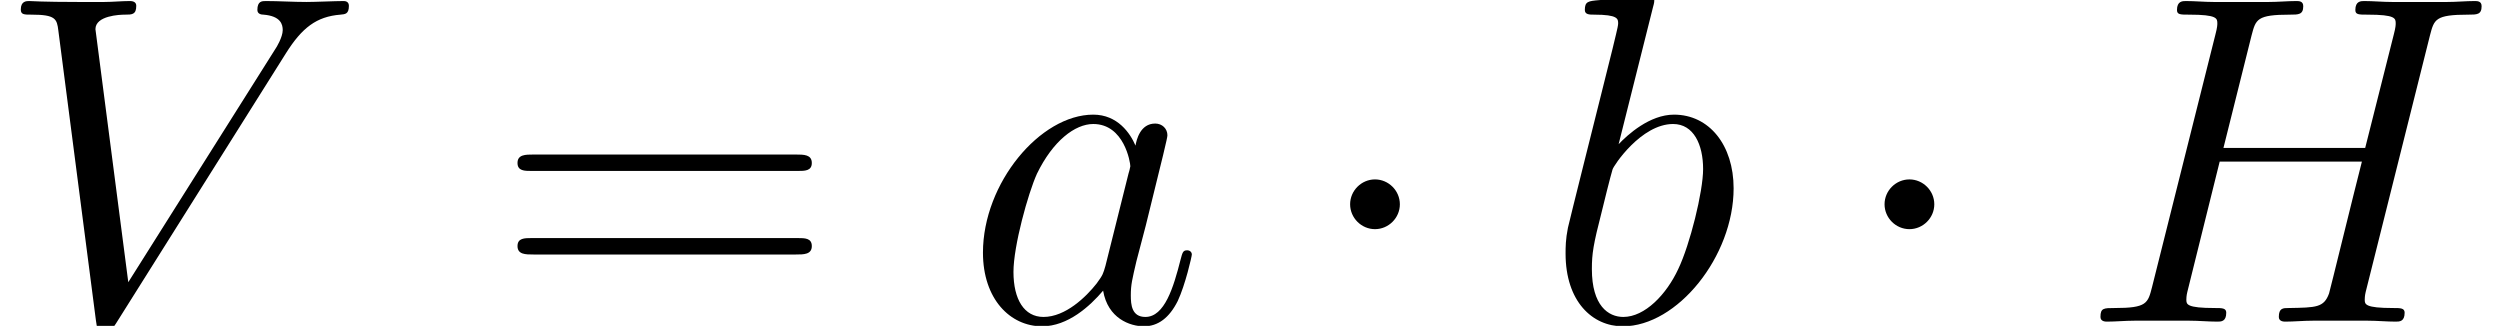 <?xml version='1.0' encoding='ISO-8859-1'?>
<!DOCTYPE svg PUBLIC "-//W3C//DTD SVG 1.1//EN" "http://www.w3.org/Graphics/SVG/1.1/DTD/svg11.dtd">
<!-- This file was generated by dvisvgm 1.2.2 (x86_64-unknown-linux-gnu) -->
<!-- Sun Apr 16 18:47:08 2017 -->
<svg height='16.214pt' version='1.1' viewBox='0 0 124.381 16.214' width='124.381pt' xmlns='http://www.w3.org/2000/svg' xmlns:xlink='http://www.w3.org/1999/xlink'>
<defs>
<path d='M15.514 -12.651C15.7 -13.357 15.742 -13.564 17.214 -13.564C17.587 -13.564 17.795 -13.564 17.795 -13.937C17.795 -14.165 17.608 -14.165 17.484 -14.165C17.11 -14.165 16.675 -14.124 16.281 -14.124H13.834C13.44 -14.124 13.004 -14.165 12.61 -14.165C12.465 -14.165 12.216 -14.165 12.216 -13.771C12.216 -13.564 12.361 -13.564 12.755 -13.564C13.999 -13.564 13.999 -13.398 13.999 -13.17C13.999 -13.128 13.999 -13.004 13.916 -12.693L12.651 -7.674H6.388L7.632 -12.651C7.819 -13.357 7.86 -13.564 9.333 -13.564C9.706 -13.564 9.914 -13.564 9.914 -13.937C9.914 -14.165 9.727 -14.165 9.603 -14.165C9.229 -14.165 8.794 -14.124 8.4 -14.124H5.952C5.558 -14.124 5.123 -14.165 4.729 -14.165C4.584 -14.165 4.335 -14.165 4.335 -13.771C4.335 -13.564 4.48 -13.564 4.874 -13.564C6.118 -13.564 6.118 -13.398 6.118 -13.17C6.118 -13.128 6.118 -13.004 6.035 -12.693L3.235 -1.535C3.049 -0.809 3.007 -0.601 1.576 -0.601C1.099 -0.601 0.954 -0.601 0.954 -0.207C0.954 0 1.182 0 1.244 0C1.618 0 2.053 -0.041 2.447 -0.041H4.895C5.289 -0.041 5.724 0 6.118 0C6.284 0 6.512 0 6.512 -0.394C6.512 -0.601 6.326 -0.601 6.015 -0.601C4.749 -0.601 4.749 -0.767 4.749 -0.975C4.749 -0.996 4.749 -1.141 4.791 -1.307L6.222 -7.072H12.506C12.154 -5.704 11.096 -1.369 11.054 -1.244C10.826 -0.622 10.494 -0.622 9.271 -0.601C9.022 -0.601 8.835 -0.601 8.835 -0.207C8.835 0 9.063 0 9.126 0C9.499 0 9.934 -0.041 10.329 -0.041H12.776C13.17 -0.041 13.605 0 13.999 0C14.165 0 14.394 0 14.394 -0.394C14.394 -0.601 14.207 -0.601 13.896 -0.601C12.631 -0.601 12.631 -0.767 12.631 -0.975C12.631 -0.996 12.631 -1.141 12.672 -1.307L15.514 -12.651Z' id='g0-72'/>
<path d='M12.838 -11.863C13.543 -12.983 14.186 -13.481 15.244 -13.564C15.451 -13.585 15.617 -13.585 15.617 -13.958C15.617 -14.041 15.576 -14.165 15.389 -14.165C15.016 -14.165 14.124 -14.124 13.751 -14.124C13.149 -14.124 12.527 -14.165 11.946 -14.165C11.78 -14.165 11.573 -14.165 11.573 -13.771C11.573 -13.585 11.76 -13.564 11.842 -13.564C12.61 -13.502 12.693 -13.128 12.693 -12.88C12.693 -12.568 12.402 -12.091 12.382 -12.071L5.869 -1.742L4.418 -12.921C4.418 -13.523 5.496 -13.564 5.724 -13.564C6.035 -13.564 6.222 -13.564 6.222 -13.958C6.222 -14.165 5.994 -14.165 5.932 -14.165C5.579 -14.165 5.164 -14.124 4.812 -14.124H3.65C2.136 -14.124 1.514 -14.165 1.493 -14.165C1.369 -14.165 1.12 -14.165 1.12 -13.792C1.12 -13.564 1.265 -13.564 1.597 -13.564C2.655 -13.564 2.717 -13.377 2.779 -12.859L4.438 -0.062C4.501 0.373 4.501 0.436 4.791 0.436C5.04 0.436 5.144 0.373 5.351 0.041L12.838 -11.863Z' id='g0-86'/>
<path d='M6.243 -2.468C6.139 -2.115 6.139 -2.074 5.849 -1.68C5.392 -1.099 4.48 -0.207 3.505 -0.207C2.655 -0.207 2.178 -0.975 2.178 -2.198C2.178 -3.339 2.821 -5.662 3.215 -6.533C3.92 -7.985 4.895 -8.732 5.704 -8.732C7.072 -8.732 7.342 -7.031 7.342 -6.865C7.342 -6.844 7.28 -6.575 7.259 -6.533L6.243 -2.468ZM7.57 -7.777C7.342 -8.317 6.782 -9.146 5.704 -9.146C3.36 -9.146 0.83 -6.118 0.83 -3.049C0.83 -0.996 2.033 0.207 3.443 0.207C4.584 0.207 5.558 -0.684 6.139 -1.369C6.346 -0.145 7.321 0.207 7.943 0.207S9.063 -0.166 9.437 -0.913C9.769 -1.618 10.059 -2.883 10.059 -2.966C10.059 -3.07 9.976 -3.152 9.851 -3.152C9.665 -3.152 9.644 -3.049 9.561 -2.738C9.25 -1.514 8.856 -0.207 8.006 -0.207C7.404 -0.207 7.363 -0.747 7.363 -1.161C7.363 -1.638 7.425 -1.867 7.612 -2.675C7.757 -3.194 7.86 -3.65 8.026 -4.252C8.794 -7.363 8.98 -8.109 8.98 -8.234C8.98 -8.524 8.752 -8.752 8.441 -8.752C7.777 -8.752 7.612 -8.026 7.57 -7.777Z' id='g0-97'/>
<path d='M4.791 -13.875C4.812 -13.958 4.853 -14.082 4.853 -14.186C4.853 -14.394 4.646 -14.394 4.604 -14.394C4.584 -14.394 3.837 -14.331 3.464 -14.29C3.111 -14.269 2.8 -14.228 2.427 -14.207C1.929 -14.165 1.784 -14.145 1.784 -13.771C1.784 -13.564 1.991 -13.564 2.198 -13.564C3.256 -13.564 3.256 -13.377 3.256 -13.17C3.256 -13.025 3.09 -12.423 3.007 -12.05L2.51 -10.059C2.302 -9.229 1.12 -4.521 1.037 -4.148C0.933 -3.63 0.933 -3.277 0.933 -3.007C0.933 -0.892 2.115 0.207 3.464 0.207C5.869 0.207 8.358 -2.883 8.358 -5.89C8.358 -7.798 7.28 -9.146 5.724 -9.146C4.646 -9.146 3.671 -8.255 3.277 -7.84L4.791 -13.875ZM3.484 -0.207C2.821 -0.207 2.095 -0.705 2.095 -2.323C2.095 -3.007 2.157 -3.401 2.53 -4.853C2.592 -5.123 2.924 -6.45 3.007 -6.72C3.049 -6.886 4.272 -8.732 5.683 -8.732C6.595 -8.732 7.01 -7.819 7.01 -6.74C7.01 -5.745 6.429 -3.401 5.911 -2.323C5.392 -1.203 4.438 -0.207 3.484 -0.207Z' id='g0-98'/>
<path d='M13.336 -6.658C13.647 -6.658 13.958 -6.658 13.958 -7.01C13.958 -7.383 13.605 -7.383 13.253 -7.383H1.659C1.307 -7.383 0.954 -7.383 0.954 -7.01C0.954 -6.658 1.265 -6.658 1.576 -6.658H13.336ZM13.253 -2.966C13.605 -2.966 13.958 -2.966 13.958 -3.339C13.958 -3.692 13.647 -3.692 13.336 -3.692H1.576C1.265 -3.692 0.954 -3.692 0.954 -3.339C0.954 -2.966 1.307 -2.966 1.659 -2.966H13.253Z' id='g1-61'/>
<path d='M3.982 -5.185C3.982 -5.786 3.484 -6.284 2.883 -6.284S1.784 -5.786 1.784 -5.185S2.281 -4.086 2.883 -4.086S3.982 -4.584 3.982 -5.185Z' id='g2-1'/>
</defs>
<g id='page1' transform='matrix(1.126 0 0 1.126 -63.986 -61.02)'>
<use x='56.625' xlink:href='#g0-86' y='68.403'/>
<use x='78.738' xlink:href='#g1-61' y='68.403'/>
<use x='99.428' xlink:href='#g0-97' y='68.403'/>
<use x='114.697' xlink:href='#g2-1' y='68.403'/>
<use x='125.068' xlink:href='#g0-98' y='68.403'/>
<use x='138.311' xlink:href='#g2-1' y='68.403'/>
<use x='148.681' xlink:href='#g0-72' y='68.403'/>
</g>
</svg>
